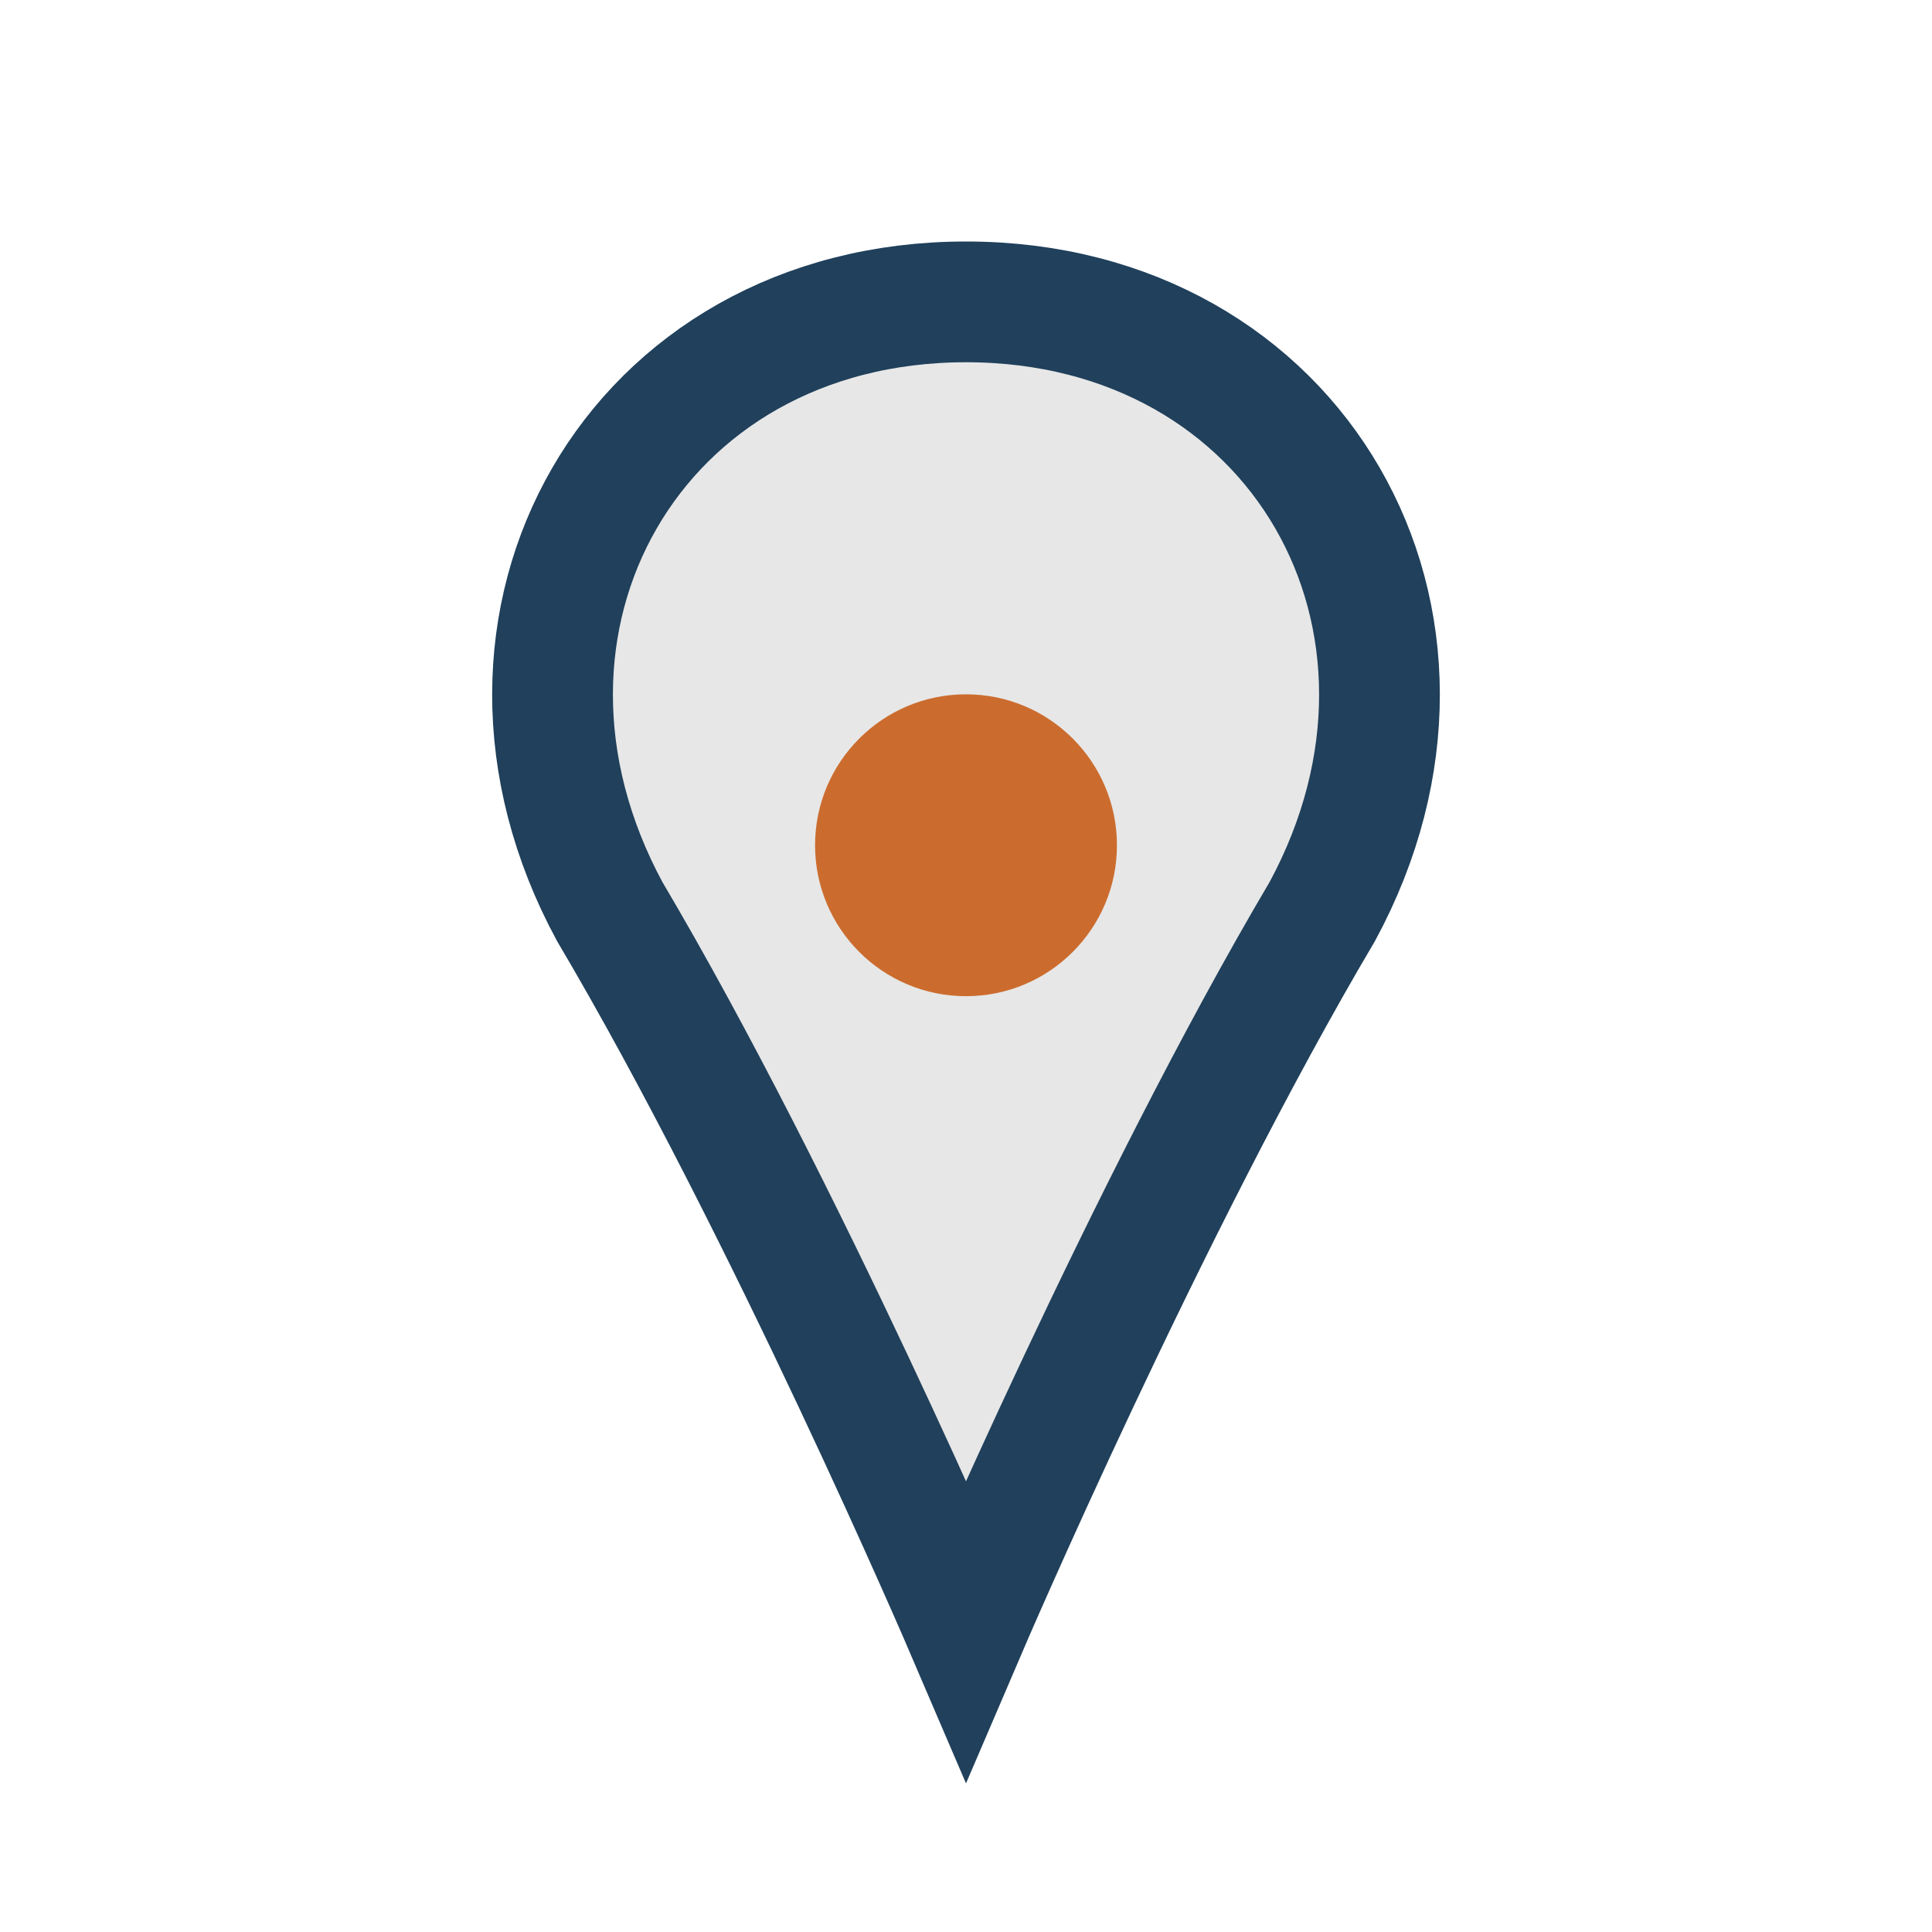 <?xml version="1.0" encoding="UTF-8"?>
<svg xmlns="http://www.w3.org/2000/svg" width="32" height="32" viewBox="0 0 32 32"><path d="M16 5c5.5 0 8.5 5.3 5.9 10.1C19 20 16 27 16 27s-3-7-5.9-11.9C7.5 10.3 10.5 5 16 5z" fill="#E7E7E7" stroke="#20405B" stroke-width="2"/><circle cx="16" cy="14" r="2.5" fill="#CB6C2E"/></svg>